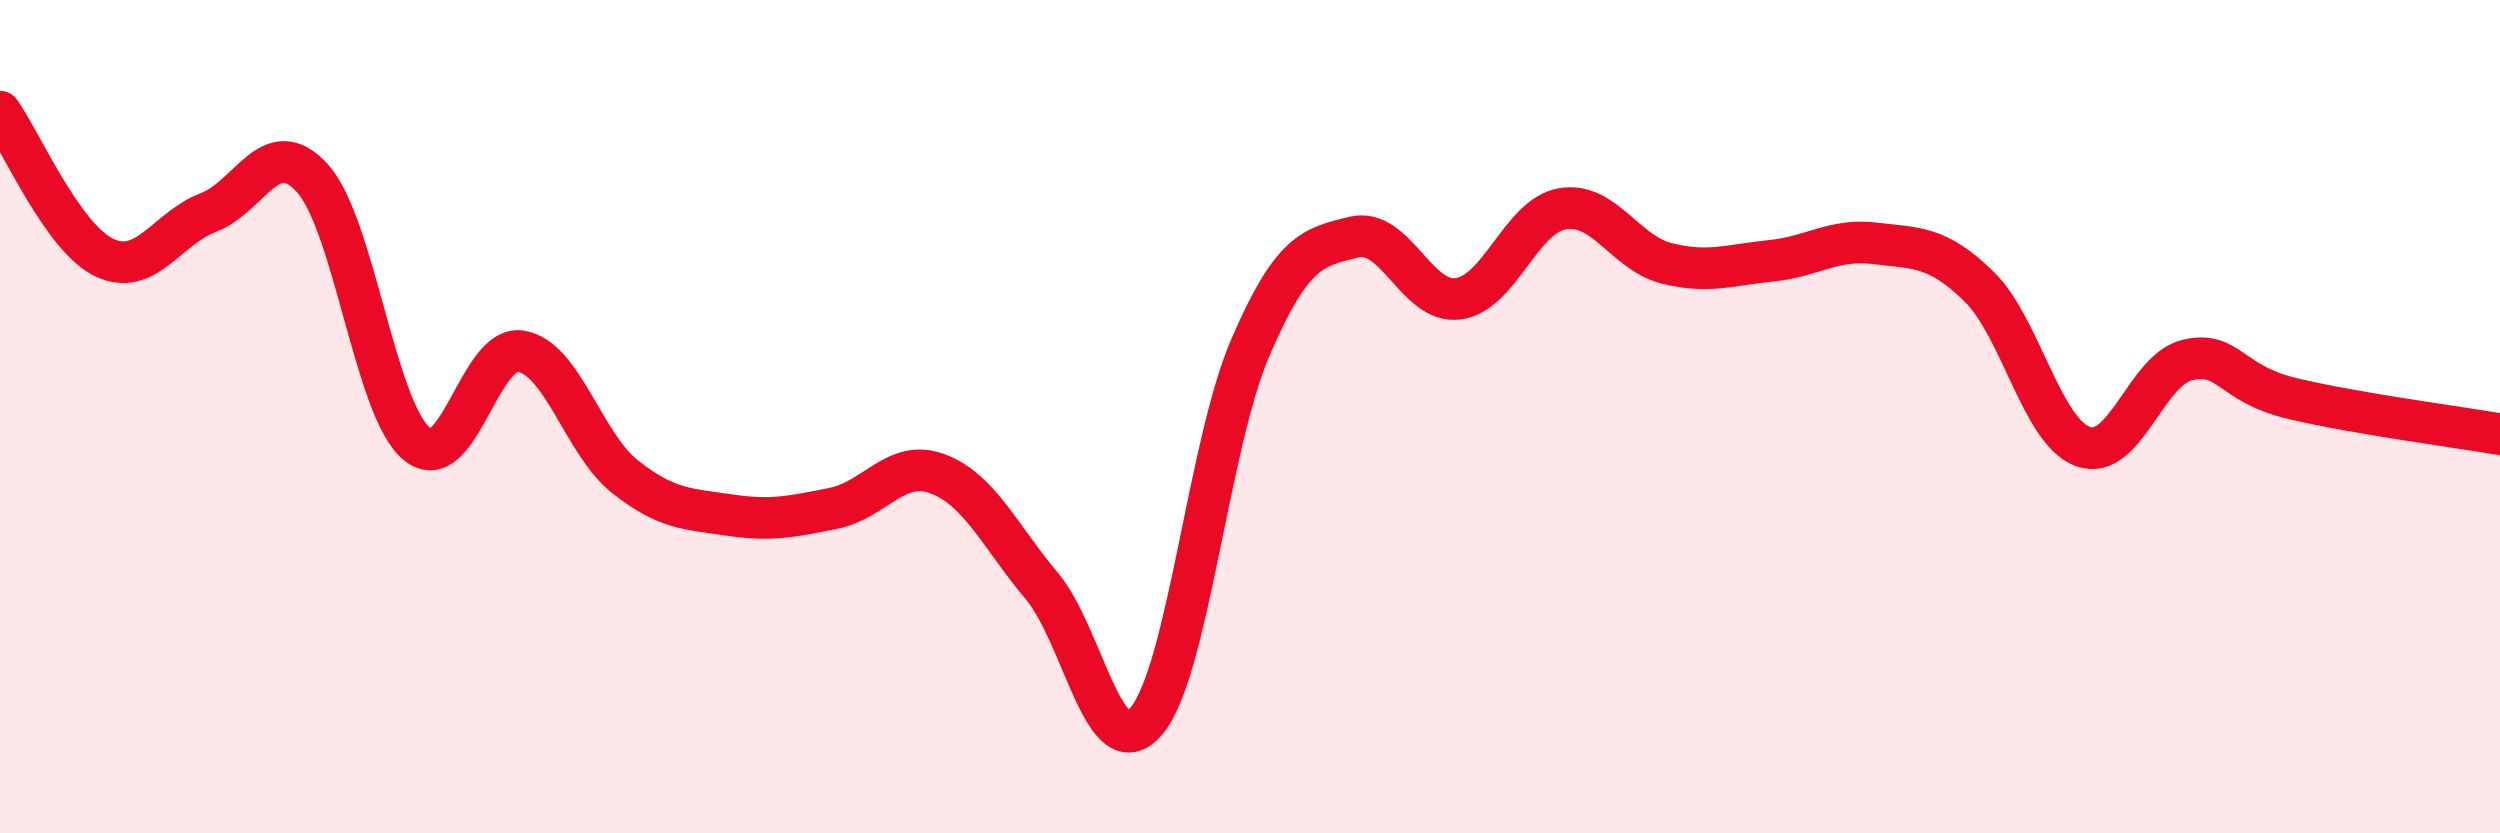 
    <svg width="60" height="20" viewBox="0 0 60 20" xmlns="http://www.w3.org/2000/svg">
      <path
        d="M 0,2.68 C 0.5,3.38 1.5,5.7 2.5,6.18 C 3.5,6.66 4,5.48 5,5.1 C 6,4.72 6.5,3.17 7.5,4.28 C 8.5,5.39 9,9.82 10,10.65 C 11,11.48 11.5,8.27 12.5,8.43 C 13.5,8.59 14,10.65 15,11.44 C 16,12.23 16.5,12.21 17.5,12.36 C 18.5,12.51 19,12.4 20,12.2 C 21,12 21.5,11 22.5,11.37 C 23.5,11.74 24,12.87 25,14.06 C 26,15.25 26.5,18.46 27.5,17.32 C 28.5,16.18 29,10.69 30,8.36 C 31,6.03 31.5,5.93 32.5,5.69 C 33.5,5.45 34,7.31 35,7.17 C 36,7.03 36.5,5.18 37.5,5.01 C 38.5,4.84 39,6.07 40,6.32 C 41,6.57 41.5,6.36 42.5,6.26 C 43.5,6.16 44,5.72 45,5.84 C 46,5.96 46.5,5.9 47.5,6.88 C 48.5,7.86 49,10.37 50,10.72 C 51,11.07 51.5,8.87 52.5,8.64 C 53.5,8.41 53.5,9.2 55,9.56 C 56.5,9.92 59,10.25 60,10.42L60 20L0 20Z"
        fill="#EB0A25"
        opacity="0.1"
        stroke-linecap="round"
        stroke-linejoin="round"
      />
      <path
        d="M 0,2.68 C 0.5,3.38 1.5,5.7 2.5,6.18 C 3.5,6.66 4,5.48 5,5.1 C 6,4.72 6.5,3.17 7.5,4.28 C 8.5,5.39 9,9.82 10,10.65 C 11,11.48 11.5,8.27 12.5,8.43 C 13.5,8.59 14,10.65 15,11.44 C 16,12.23 16.5,12.21 17.5,12.36 C 18.5,12.51 19,12.4 20,12.2 C 21,12 21.5,11 22.5,11.37 C 23.5,11.74 24,12.87 25,14.06 C 26,15.25 26.5,18.46 27.5,17.32 C 28.5,16.18 29,10.69 30,8.36 C 31,6.03 31.5,5.93 32.5,5.69 C 33.5,5.45 34,7.31 35,7.17 C 36,7.03 36.5,5.18 37.5,5.01 C 38.5,4.84 39,6.07 40,6.32 C 41,6.57 41.5,6.36 42.5,6.26 C 43.5,6.16 44,5.72 45,5.84 C 46,5.96 46.5,5.9 47.5,6.88 C 48.5,7.86 49,10.37 50,10.72 C 51,11.07 51.5,8.87 52.5,8.64 C 53.5,8.41 53.5,9.2 55,9.56 C 56.5,9.92 59,10.25 60,10.42"
        stroke="#EB0A25"
        stroke-width="1"
        fill="none"
        stroke-linecap="round"
        stroke-linejoin="round"
      />
    </svg>
  